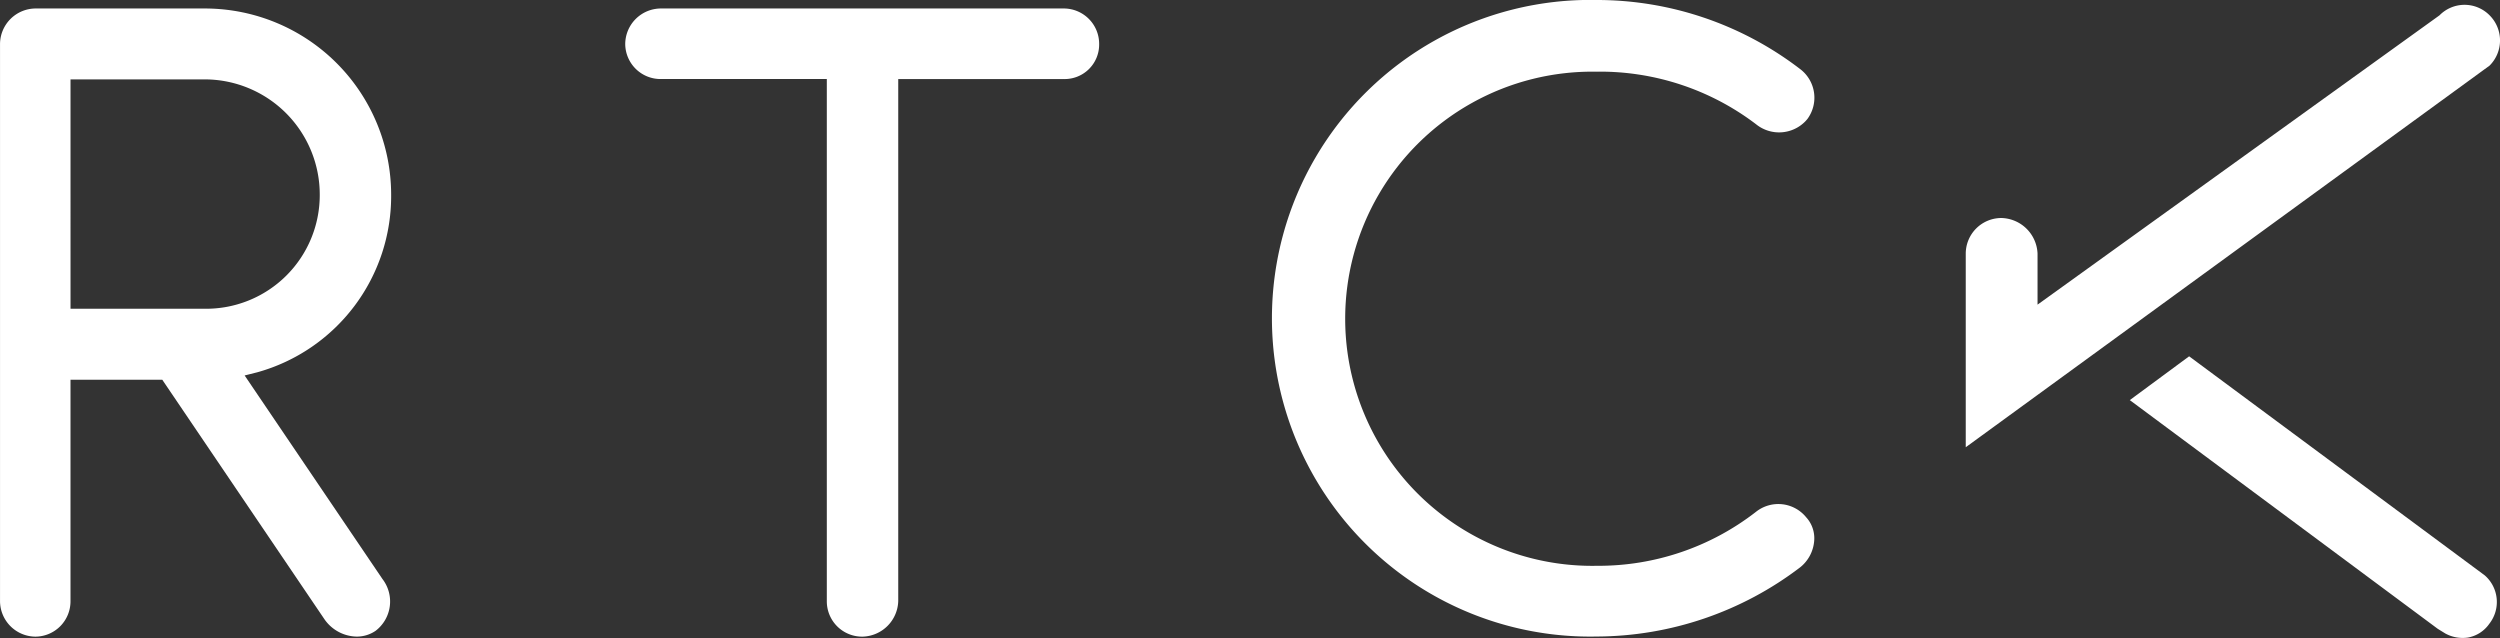 <svg xmlns="http://www.w3.org/2000/svg" width="107.772" height="27.503" viewBox="0 0 107.772 27.503"><rect x="0" y="0" width="107.772" height="27.503" fill="#333333" stroke="none"/><defs><style>.a{fill:#fff;}</style></defs><g transform="translate(0 0.03)"><path class="a" d="M265.612,140.493a7.887,7.887,0,0,0,5.77-7.66,8.033,8.033,0,0,0-8.023-8.023h-7.3a1.541,1.541,0,0,0-1.538,1.541v24a1.538,1.538,0,0,0,1.538,1.538,1.522,1.522,0,0,0,1.5-1.538v-9.538h3.956l6.974,10.3a1.729,1.729,0,0,0,1.405.774,1.438,1.438,0,0,0,.813-.246,1.59,1.59,0,0,0,.3-2.237l-5.941-8.774.207-.052Zm-8.052-12.627h5.8a4.967,4.967,0,0,1,4.944,4.98,4.9,4.9,0,0,1-4.944,4.908h-5.8Z" transform="translate(-254.52 -124.474)"/><path class="a" d="M356.646,124.81H339.3a1.541,1.541,0,0,0-1.538,1.541,1.522,1.522,0,0,0,1.538,1.5h7.152v22.5a1.522,1.522,0,0,0,1.538,1.538,1.58,1.58,0,0,0,1.541-1.538v-22.5h7.123a1.486,1.486,0,0,0,1.538-1.5,1.525,1.525,0,0,0-1.544-1.541Z" transform="translate(-310.809 -124.474)"/><path class="a" d="M437.906,126.769a11.112,11.112,0,0,1,6.854,2.266,1.58,1.58,0,0,0,2.137-.136l.074-.084a1.548,1.548,0,0,0-.324-2.169,14.4,14.4,0,0,0-8.742-2.966,13.723,13.723,0,1,0-.007,27.44h0a14.55,14.55,0,0,0,8.771-2.988,1.619,1.619,0,0,0,.6-1.156,1.337,1.337,0,0,0-.35-1,1.548,1.548,0,0,0-2.163-.23,11.06,11.06,0,0,1-6.848,2.325,10.652,10.652,0,1,1,0-21.3Z" transform="translate(-369.06 -123.71)"/><path class="a" d="M538.833,126.944a1.531,1.531,0,0,0,0-2.166,1.514,1.514,0,0,0-2.16,0l-17.328,12.472v-2.2a1.6,1.6,0,0,0-1.557-1.535,1.538,1.538,0,0,0-1.538,1.538v8.344Z" transform="translate(-431.509 -124.147)"/><path class="a" d="M553.4,180.564l-12.744-9.444-2.558,1.888,13.275,9.859.324.2a1.551,1.551,0,0,0,.971.178,1.431,1.431,0,0,0,.926-.592A1.522,1.522,0,0,0,553.4,180.564Z" transform="translate(-446.285 -155.79)"/></g></svg>